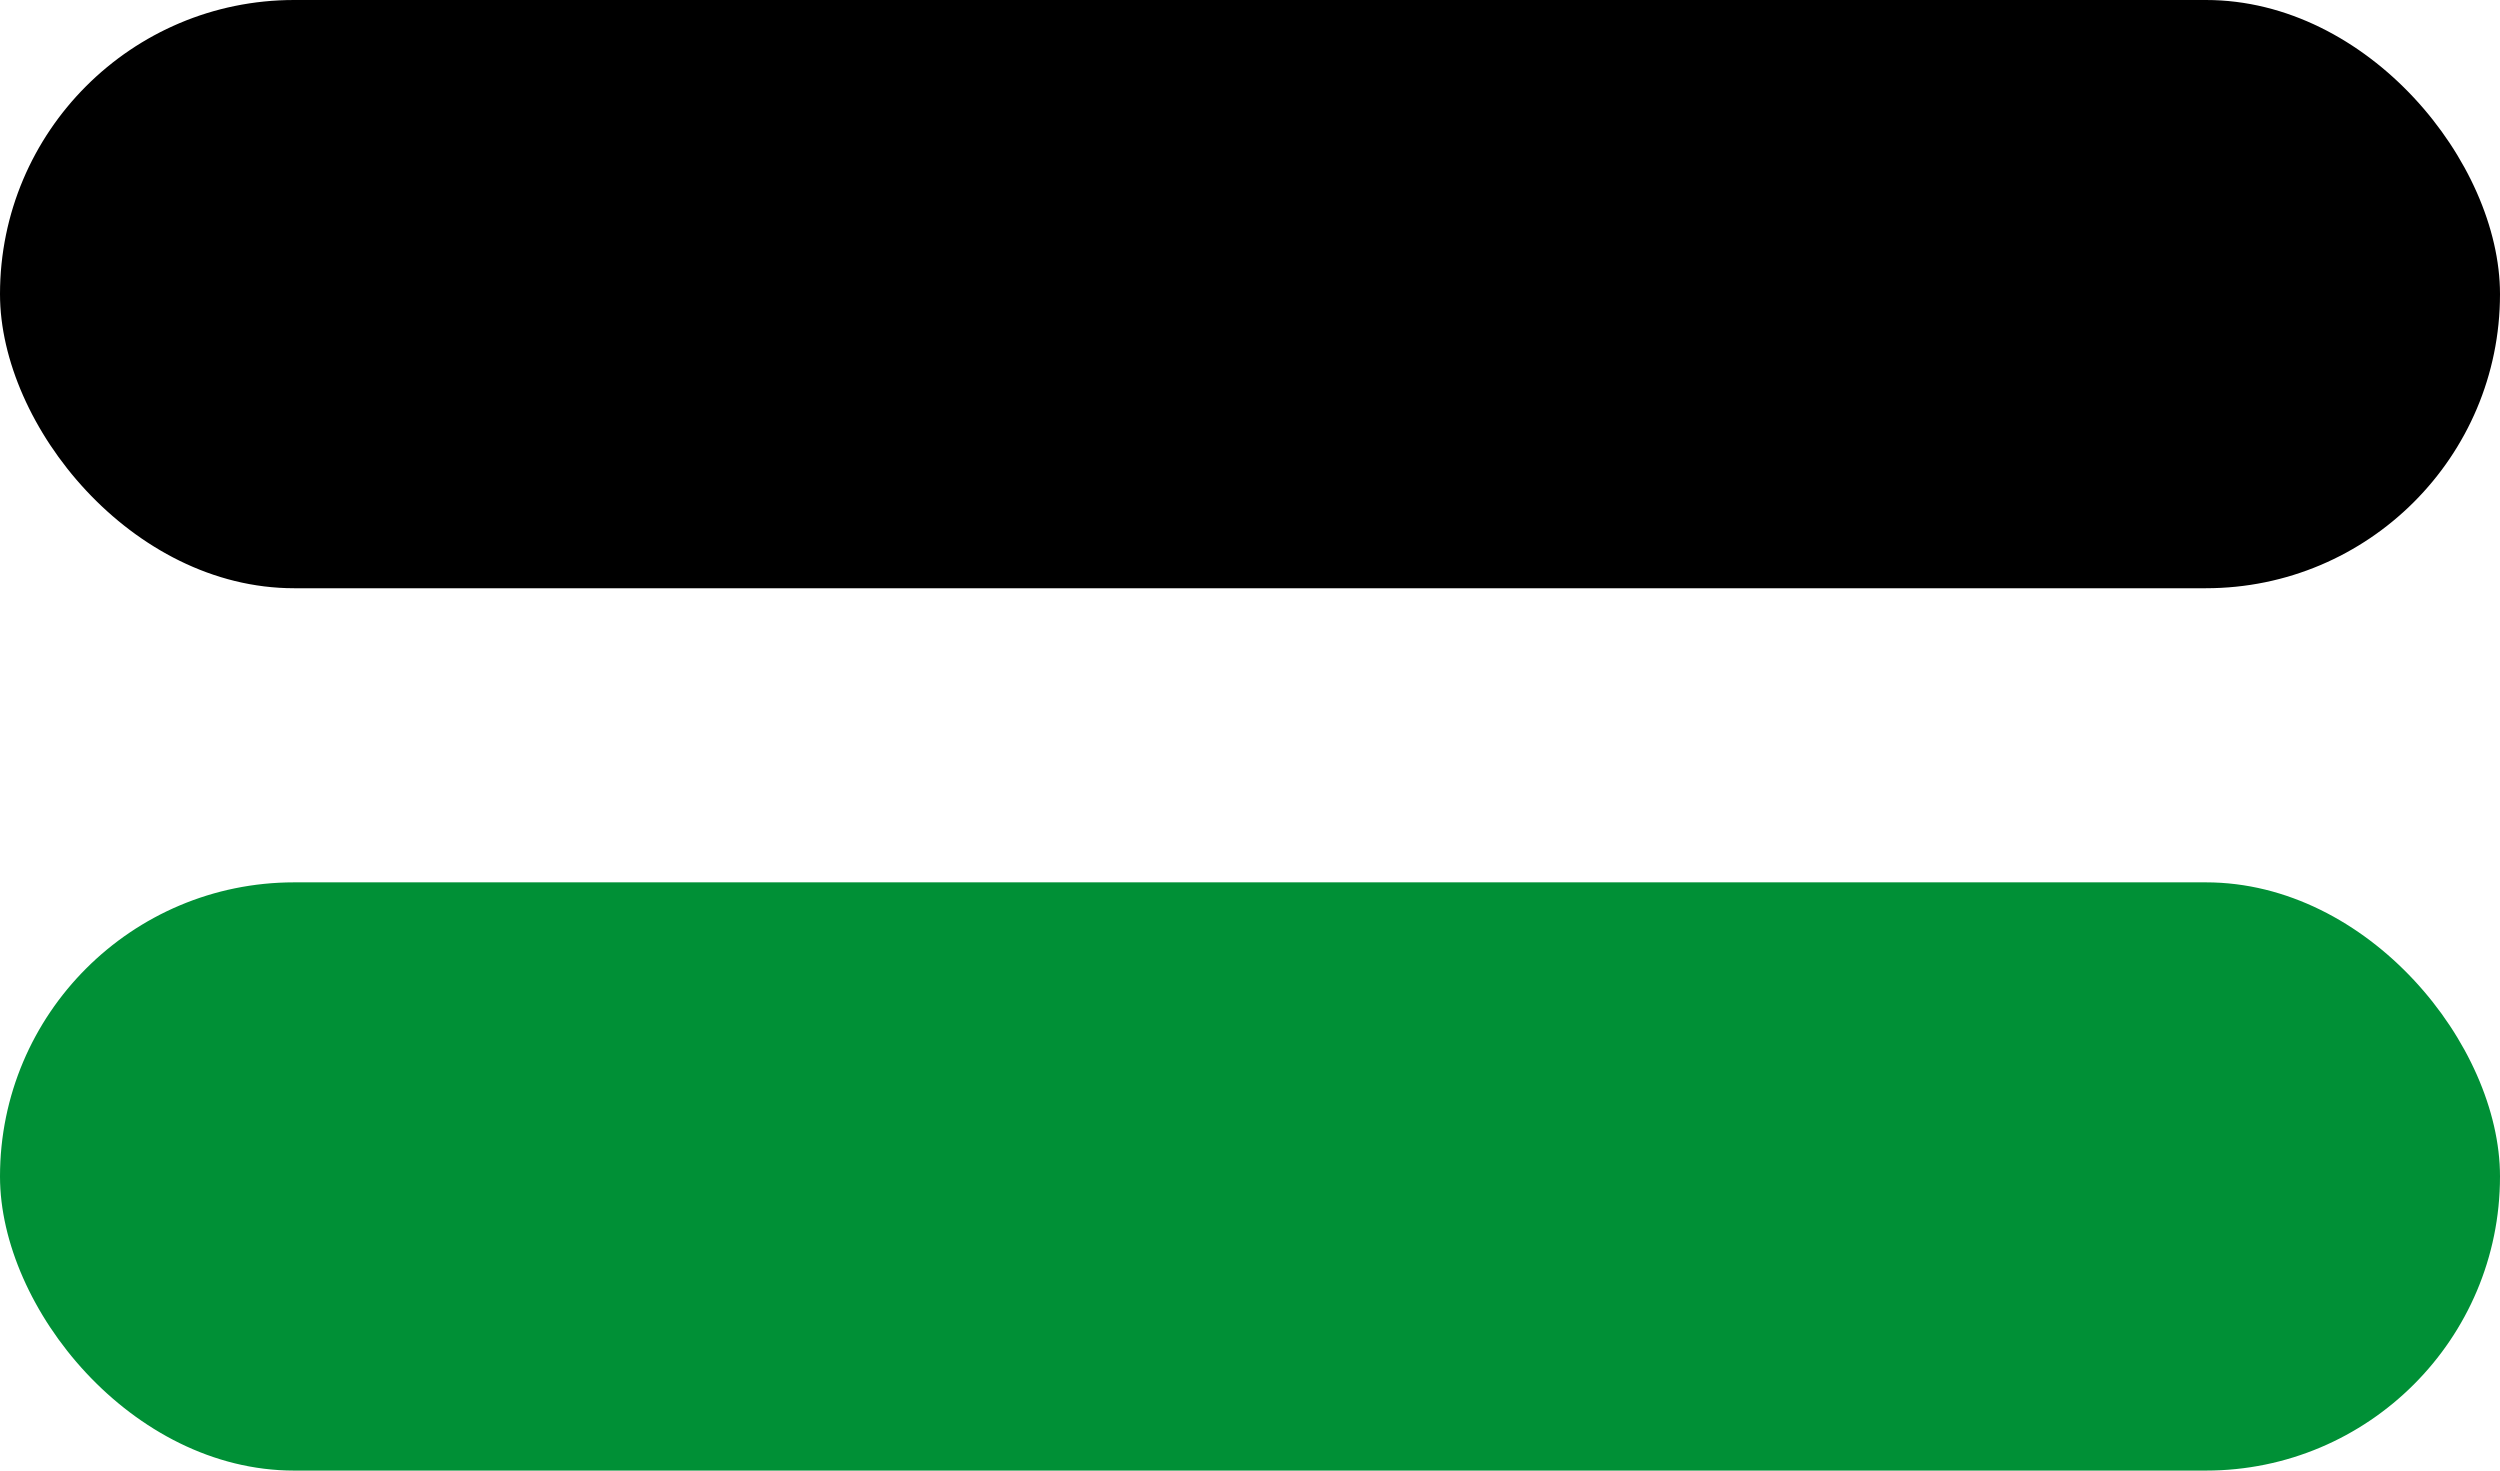 <?xml version="1.0" encoding="UTF-8"?>
<svg width="17px" height="10px" viewBox="0 0 17 10" version="1.1" xmlns="http://www.w3.org/2000/svg" xmlns:xlink="http://www.w3.org/1999/xlink">
    <title>schwarz_gruen</title>
    <g id="DEV---Elemente" stroke="none" stroke-width="1" fill="none" fill-rule="evenodd">
        <g id="Artboard" transform="translate(-337, -592)">
            <g id="schwarz_gruen" transform="translate(337, 592)">
                <rect id="Rectangle" fill="#000000" x="0" y="0" width="17" height="4" rx="2"></rect>
                <rect id="Rectangle-Copy" fill="#009036" x="0" y="6" width="17" height="4" rx="2"></rect>
            </g>
        </g>
    </g>
</svg>